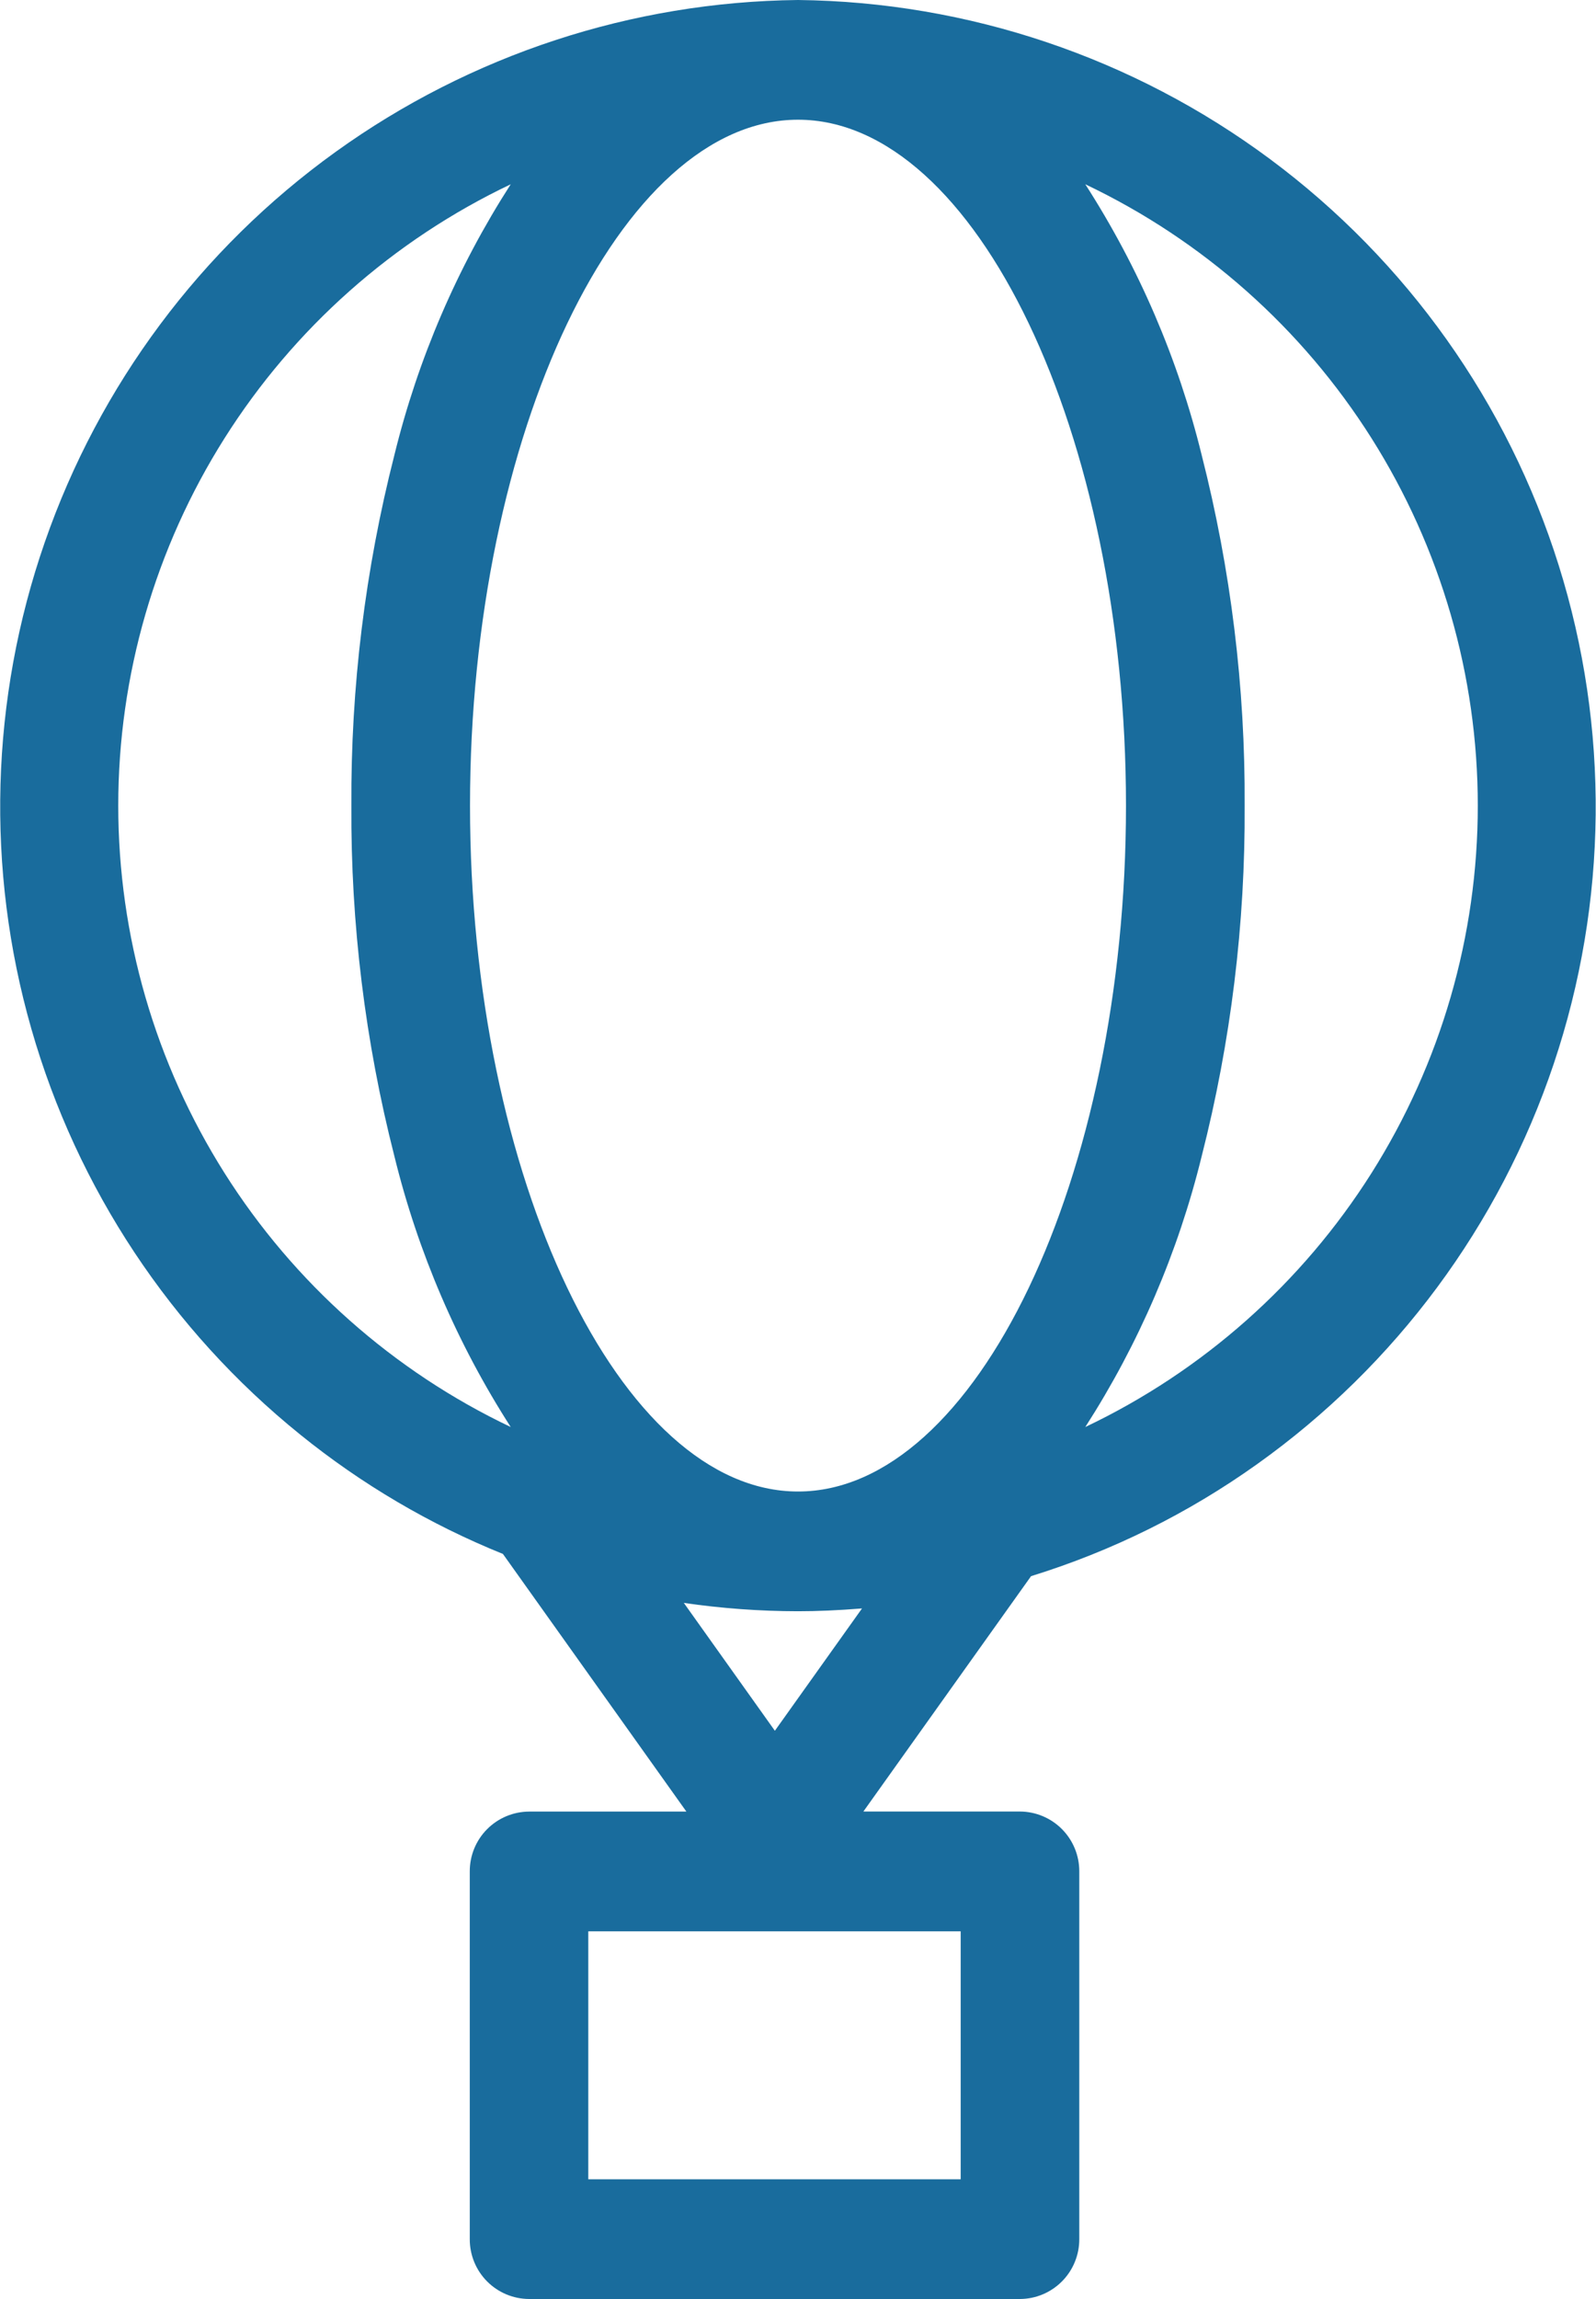 <svg width="75" height="108" viewBox="0 0 75 108" fill="none" xmlns="http://www.w3.org/2000/svg">
<path d="M47.932 108H24.861C24.119 107.996 23.409 107.698 22.886 107.17C22.364 106.643 22.072 105.929 22.076 105.187V87.913C22.073 87.171 22.365 86.458 22.887 85.932C23.41 85.405 24.12 85.107 24.861 85.103H32.255L23.634 73C20.199 71.612 16.988 69.722 14.107 67.392C8.034 62.49 3.621 55.833 1.473 48.33C-0.676 40.827 -0.455 32.843 2.105 25.47C4.664 18.096 9.437 11.693 15.773 7.134C22.108 2.576 29.696 0.084 37.501 0C45.499 0.089 53.265 2.707 59.686 7.477C66.108 12.248 70.855 18.928 73.249 26.561C75.643 34.194 75.561 42.388 73.015 49.972C70.469 57.556 65.59 64.139 59.075 68.781C55.837 71.092 52.251 72.868 48.452 74.043L40.572 85.1H47.932C48.674 85.104 49.384 85.402 49.906 85.929C50.428 86.456 50.72 87.168 50.718 87.91V105.184C50.72 105.552 50.649 105.916 50.51 106.257C50.372 106.598 50.167 106.907 49.908 107.169C49.65 107.43 49.342 107.638 49.003 107.781C48.664 107.924 48.3 107.998 47.932 108ZM27.645 90.727V102.376H45.145V90.727H27.645ZM32.135 75.3L36.413 81.306L40.508 75.56C39.364 75.65 38.407 75.691 37.499 75.691C35.704 75.689 33.911 75.558 32.135 75.3ZM37.501 5.624C29.145 5.624 22.087 20.379 22.087 37.845C22.087 55.311 29.145 70.067 37.501 70.067C45.856 70.067 52.913 55.311 52.913 37.845C52.913 20.379 45.853 5.624 37.501 5.624ZM51.001 8.657C53.516 12.567 55.364 16.867 56.471 21.382C57.842 26.761 58.52 32.294 58.489 37.845C58.521 43.397 57.843 48.931 56.471 54.311C55.364 58.826 53.515 63.127 51.001 67.037C56.52 64.413 61.183 60.278 64.448 55.112C67.712 49.945 69.445 43.959 69.445 37.847C69.445 31.735 67.712 25.749 64.448 20.582C61.183 15.416 56.52 11.281 51.001 8.657ZM24 8.657C18.481 11.281 13.819 15.416 10.554 20.583C7.29 25.749 5.557 31.736 5.557 37.847C5.557 43.958 7.29 49.945 10.554 55.111C13.819 60.278 18.481 64.413 24 67.037C21.487 63.126 19.639 58.825 18.532 54.31C17.159 48.93 16.48 43.396 16.512 37.844C16.481 32.293 17.159 26.76 18.532 21.381C19.638 16.866 21.486 12.567 24 8.657Z" fill="#196C9D"/>
</svg>
